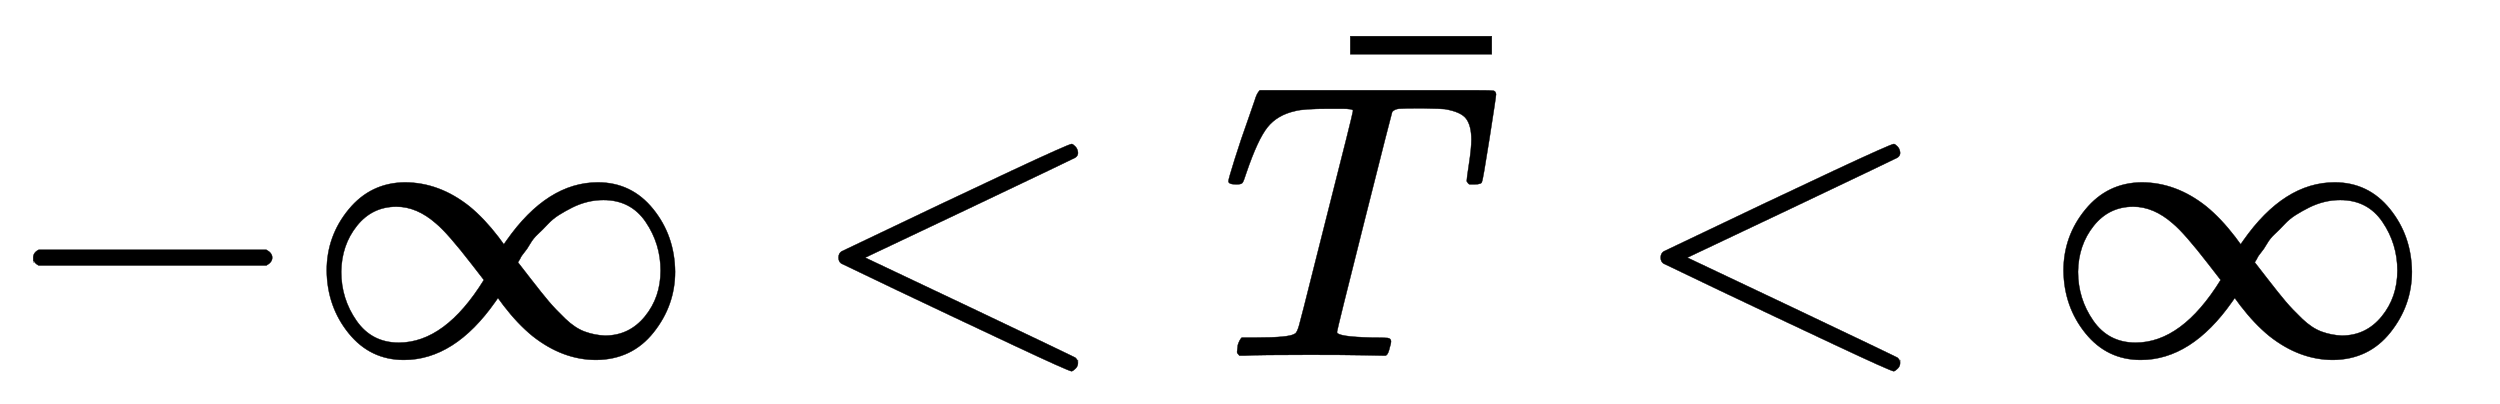 <svg xmlns="http://www.w3.org/2000/svg" role="img" aria-hidden="true" style="margin-right: -0.38ex;vertical-align: -0.28ex;font-size: 12pt;font-family: Calibri;color: Black;" aria-label="{\displaystyle -\infty &lt;{\bar {T}}&lt;\infty \,\!}" viewBox="0 -907.4 6378.1 1030.1" focusable="false" width="14.814ex" height="2.392ex" xmlns:xlink="http://www.w3.org/1999/xlink"><defs id="MathJax_SVG_glyphs"><path id="MJMAIN-2212" stroke-width="1" d="M 84 237 T 84 250 T 98 270 H 679 Q 694 262 694 250 T 679 230 H 98 Q 84 237 84 250 Z" /><path id="MJMAIN-221E" stroke-width="1" d="M 55 217 Q 55 305 111 373 T 254 442 Q 342 442 419 381 Q 457 350 493 303 L 507 284 L 514 294 Q 618 442 747 442 Q 833 442 888 374 T 944 214 Q 944 128 889 59 T 743 -11 Q 657 -11 580 50 Q 542 81 506 128 L 492 147 L 485 137 Q 381 -11 252 -11 Q 166 -11 111 57 T 55 217 Z M 907 217 Q 907 285 869 341 T 761 397 Q 740 397 720 392 T 682 378 T 648 359 T 619 335 T 594 310 T 574 285 T 559 263 T 548 246 L 543 238 L 574 198 Q 605 158 622 138 T 664 94 T 714 61 T 765 51 Q 827 51 867 100 T 907 217 Z M 92 214 Q 92 145 131 89 T 239 33 Q 357 33 456 193 L 425 233 Q 364 312 334 337 Q 285 380 233 380 Q 171 380 132 331 T 92 214 Z" /><path id="MJMAIN-3C" stroke-width="1" d="M 694 -11 T 694 -19 T 688 -33 T 678 -40 Q 671 -40 524 29 T 234 166 L 90 235 Q 83 240 83 250 Q 83 261 91 266 Q 664 540 678 540 Q 681 540 687 534 T 694 519 T 687 505 Q 686 504 417 376 L 151 250 L 417 124 Q 686 -4 687 -5 Q 694 -11 694 -19 Z" /><path id="MJMATHI-54" stroke-width="1" d="M 40 437 Q 21 437 21 445 Q 21 450 37 501 T 71 602 L 88 651 Q 93 669 101 677 H 569 H 659 Q 691 677 697 676 T 704 667 Q 704 661 687 553 T 668 444 Q 668 437 649 437 Q 640 437 637 437 T 631 442 L 629 445 Q 629 451 635 490 T 641 551 Q 641 586 628 604 T 573 629 Q 568 630 515 631 Q 469 631 457 630 T 439 622 Q 438 621 368 343 T 298 60 Q 298 48 386 46 Q 418 46 427 45 T 436 36 Q 436 31 433 22 Q 429 4 424 1 L 422 0 Q 419 0 415 0 Q 410 0 363 1 T 228 2 Q 99 2 64 0 H 49 Q 43 6 43 9 T 45 27 Q 49 40 55 46 H 83 H 94 Q 174 46 189 55 Q 190 56 191 56 Q 196 59 201 76 T 241 233 Q 258 301 269 344 Q 339 619 339 625 Q 339 630 310 630 H 279 Q 212 630 191 624 Q 146 614 121 583 T 67 467 Q 60 445 57 441 T 43 437 H 40 Z" /><path id="MJMAIN-AF" stroke-width="1" d="M 69 544 V 590 H 430 V 544 H 69 Z" /></defs><g fill="currentColor" stroke="currentColor" stroke-width="0" transform="matrix(1 0 0 -1 0 0)"><use x="0" y="0" xmlns:NS2="http://www.w3.org/1999/xlink" NS2:href="#MJMAIN-2212" /><use x="778" y="0" xmlns:NS3="http://www.w3.org/1999/xlink" NS3:href="#MJMAIN-221E" /><use x="2056" y="0" xmlns:NS4="http://www.w3.org/1999/xlink" NS4:href="#MJMAIN-3C" /><g transform="translate(3113)"><use x="0" y="0" xmlns:NS5="http://www.w3.org/1999/xlink" NS5:href="#MJMATHI-54" /><use x="263" y="225" xmlns:NS6="http://www.w3.org/1999/xlink" NS6:href="#MJMAIN-AF" /></g><use x="4154" y="0" xmlns:NS7="http://www.w3.org/1999/xlink" NS7:href="#MJMAIN-3C" /><use x="5210" y="0" xmlns:NS8="http://www.w3.org/1999/xlink" NS8:href="#MJMAIN-221E" /></g></svg>